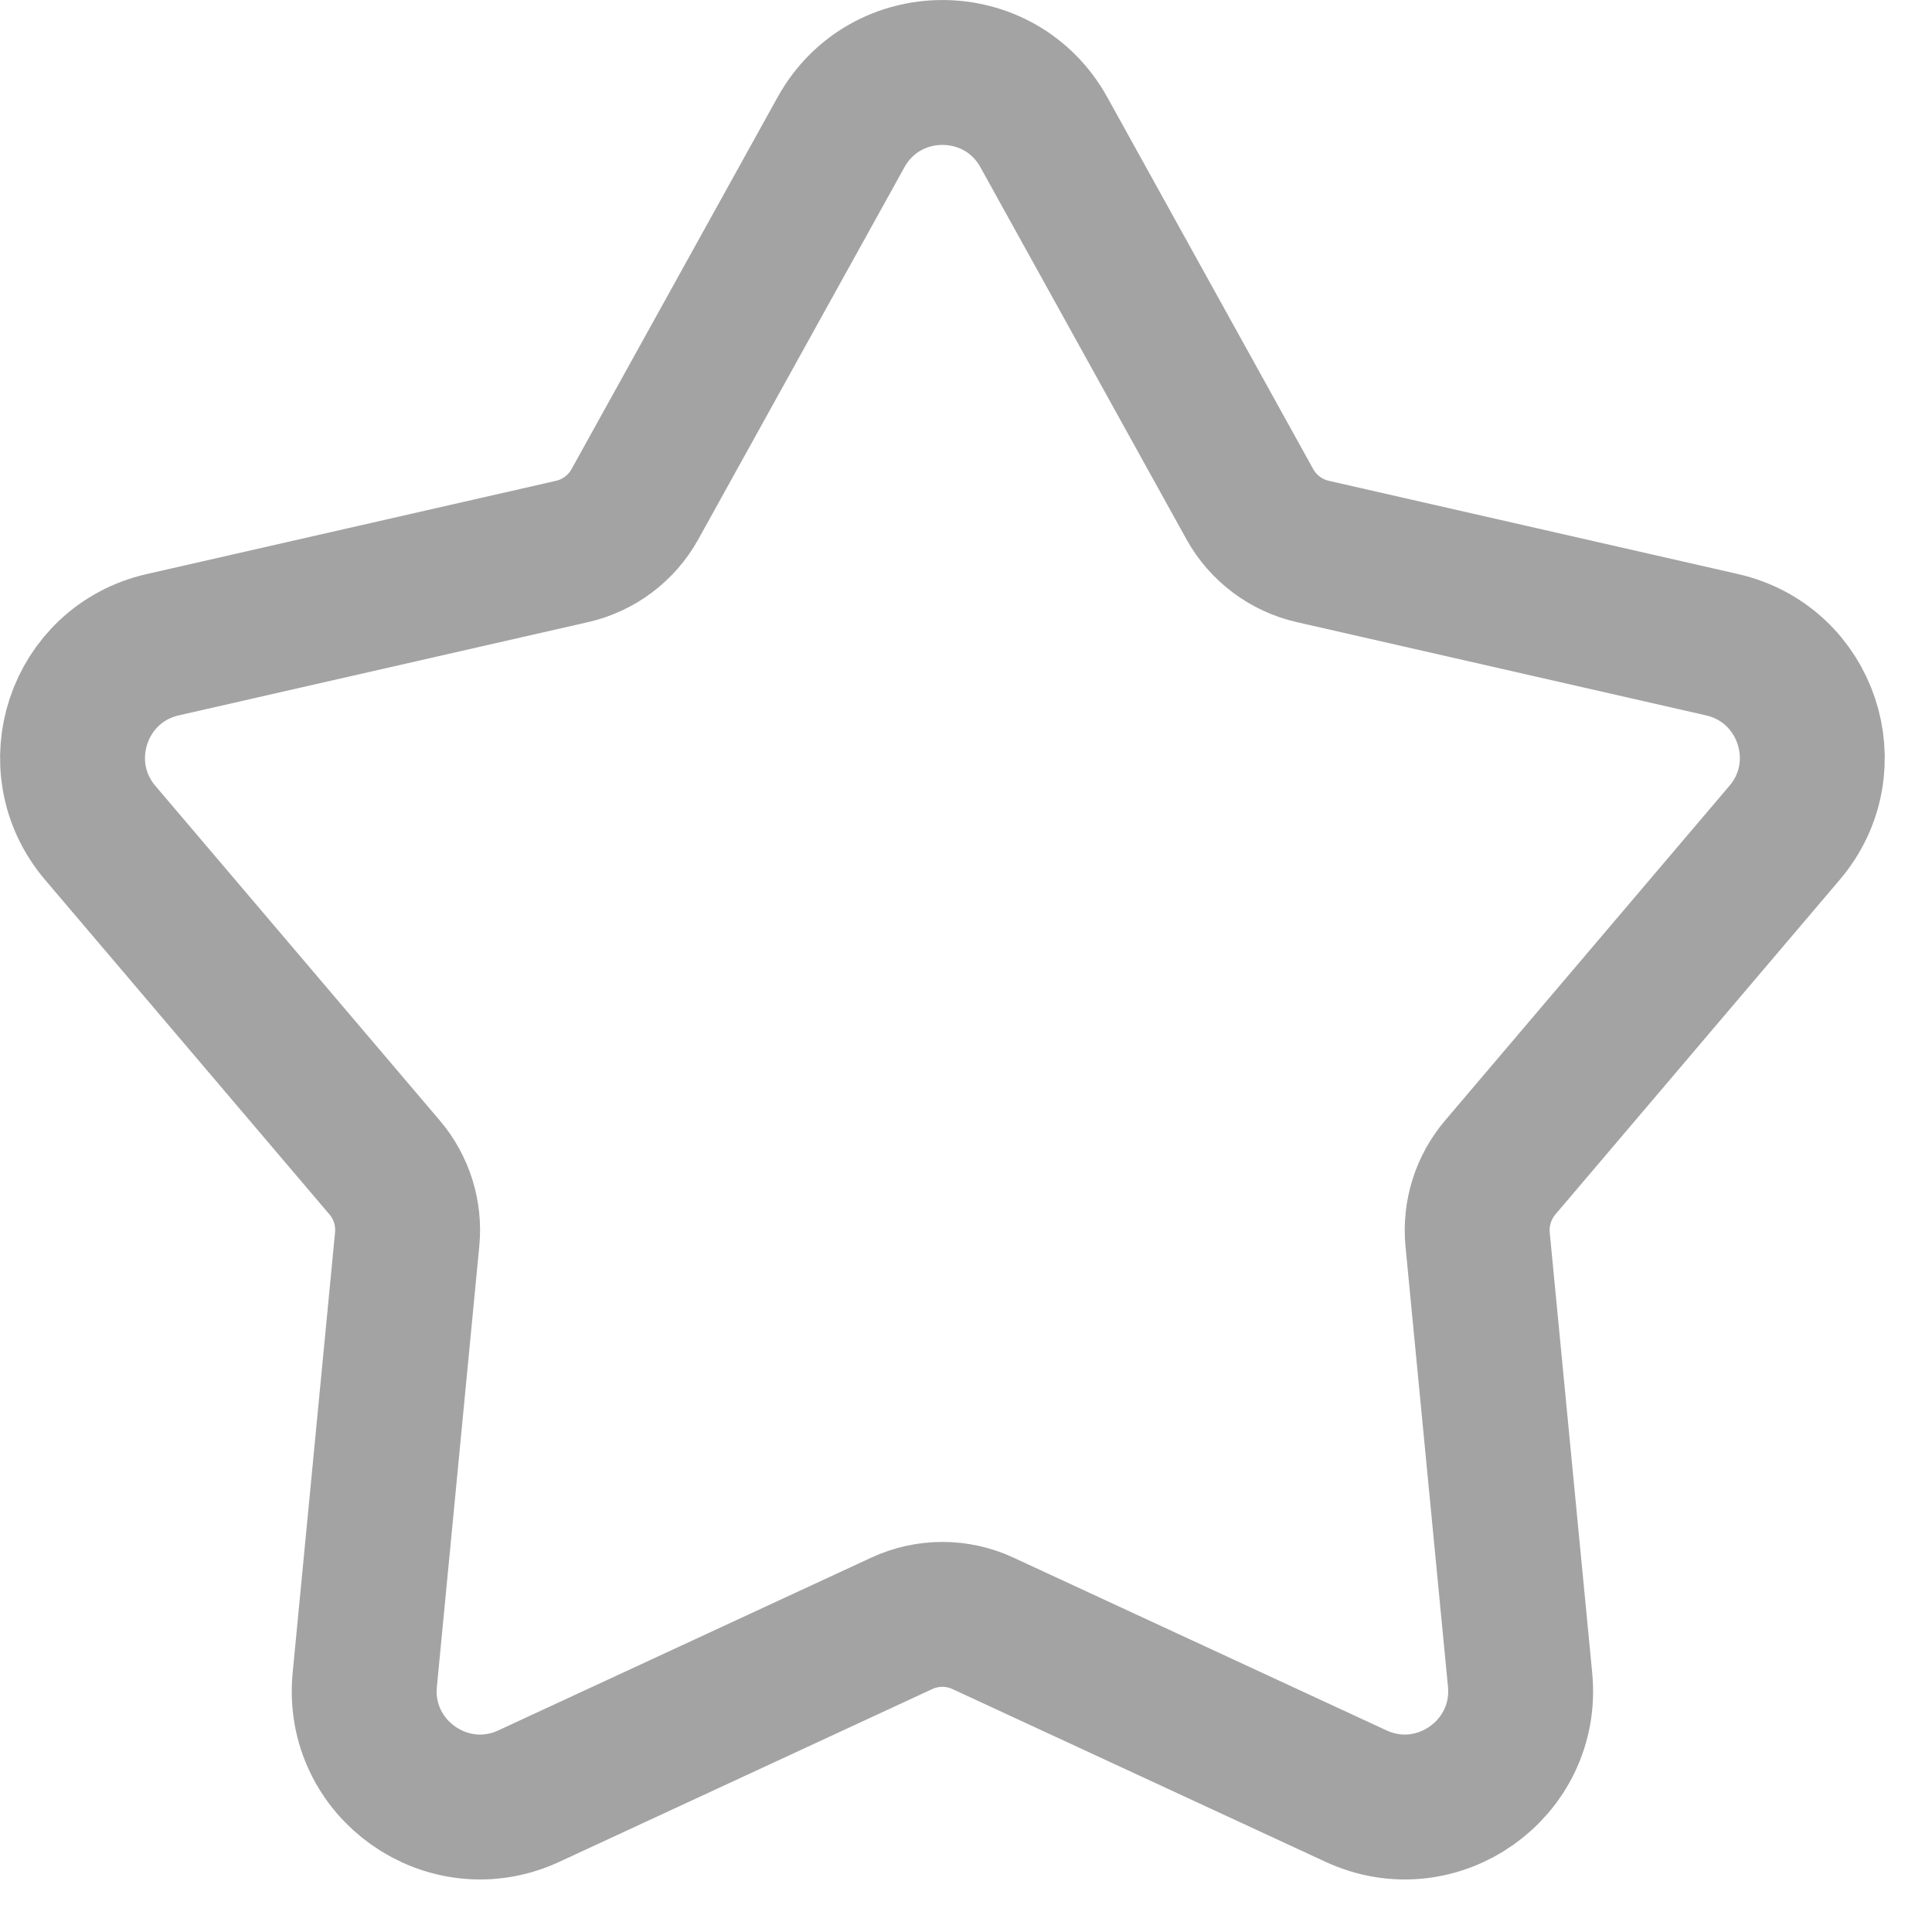 <svg width="20" height="20" viewBox="0 0 20 20" fill="none" xmlns="http://www.w3.org/2000/svg">
<path d="M8.706 1.369C9.163 0.544 10.349 0.544 10.806 1.369L12.938 5.219C13.076 5.468 13.314 5.646 13.591 5.709L17.826 6.674C18.705 6.874 19.058 7.934 18.474 8.621L15.53 12.086C15.355 12.292 15.271 12.56 15.296 12.829L15.736 17.39C15.824 18.312 14.878 18.983 14.037 18.593L10.176 16.805C9.91 16.681 9.602 16.681 9.335 16.805L5.475 18.593C4.634 18.983 3.687 18.312 3.776 17.39L4.215 12.829C4.241 12.56 4.157 12.292 3.982 12.086L1.037 8.621C0.454 7.934 0.807 6.874 1.685 6.674L5.921 5.709C6.198 5.646 6.435 5.468 6.573 5.219L8.706 1.369Z" stroke="#A3A3A3" stroke-width="1.5"/>
</svg>

